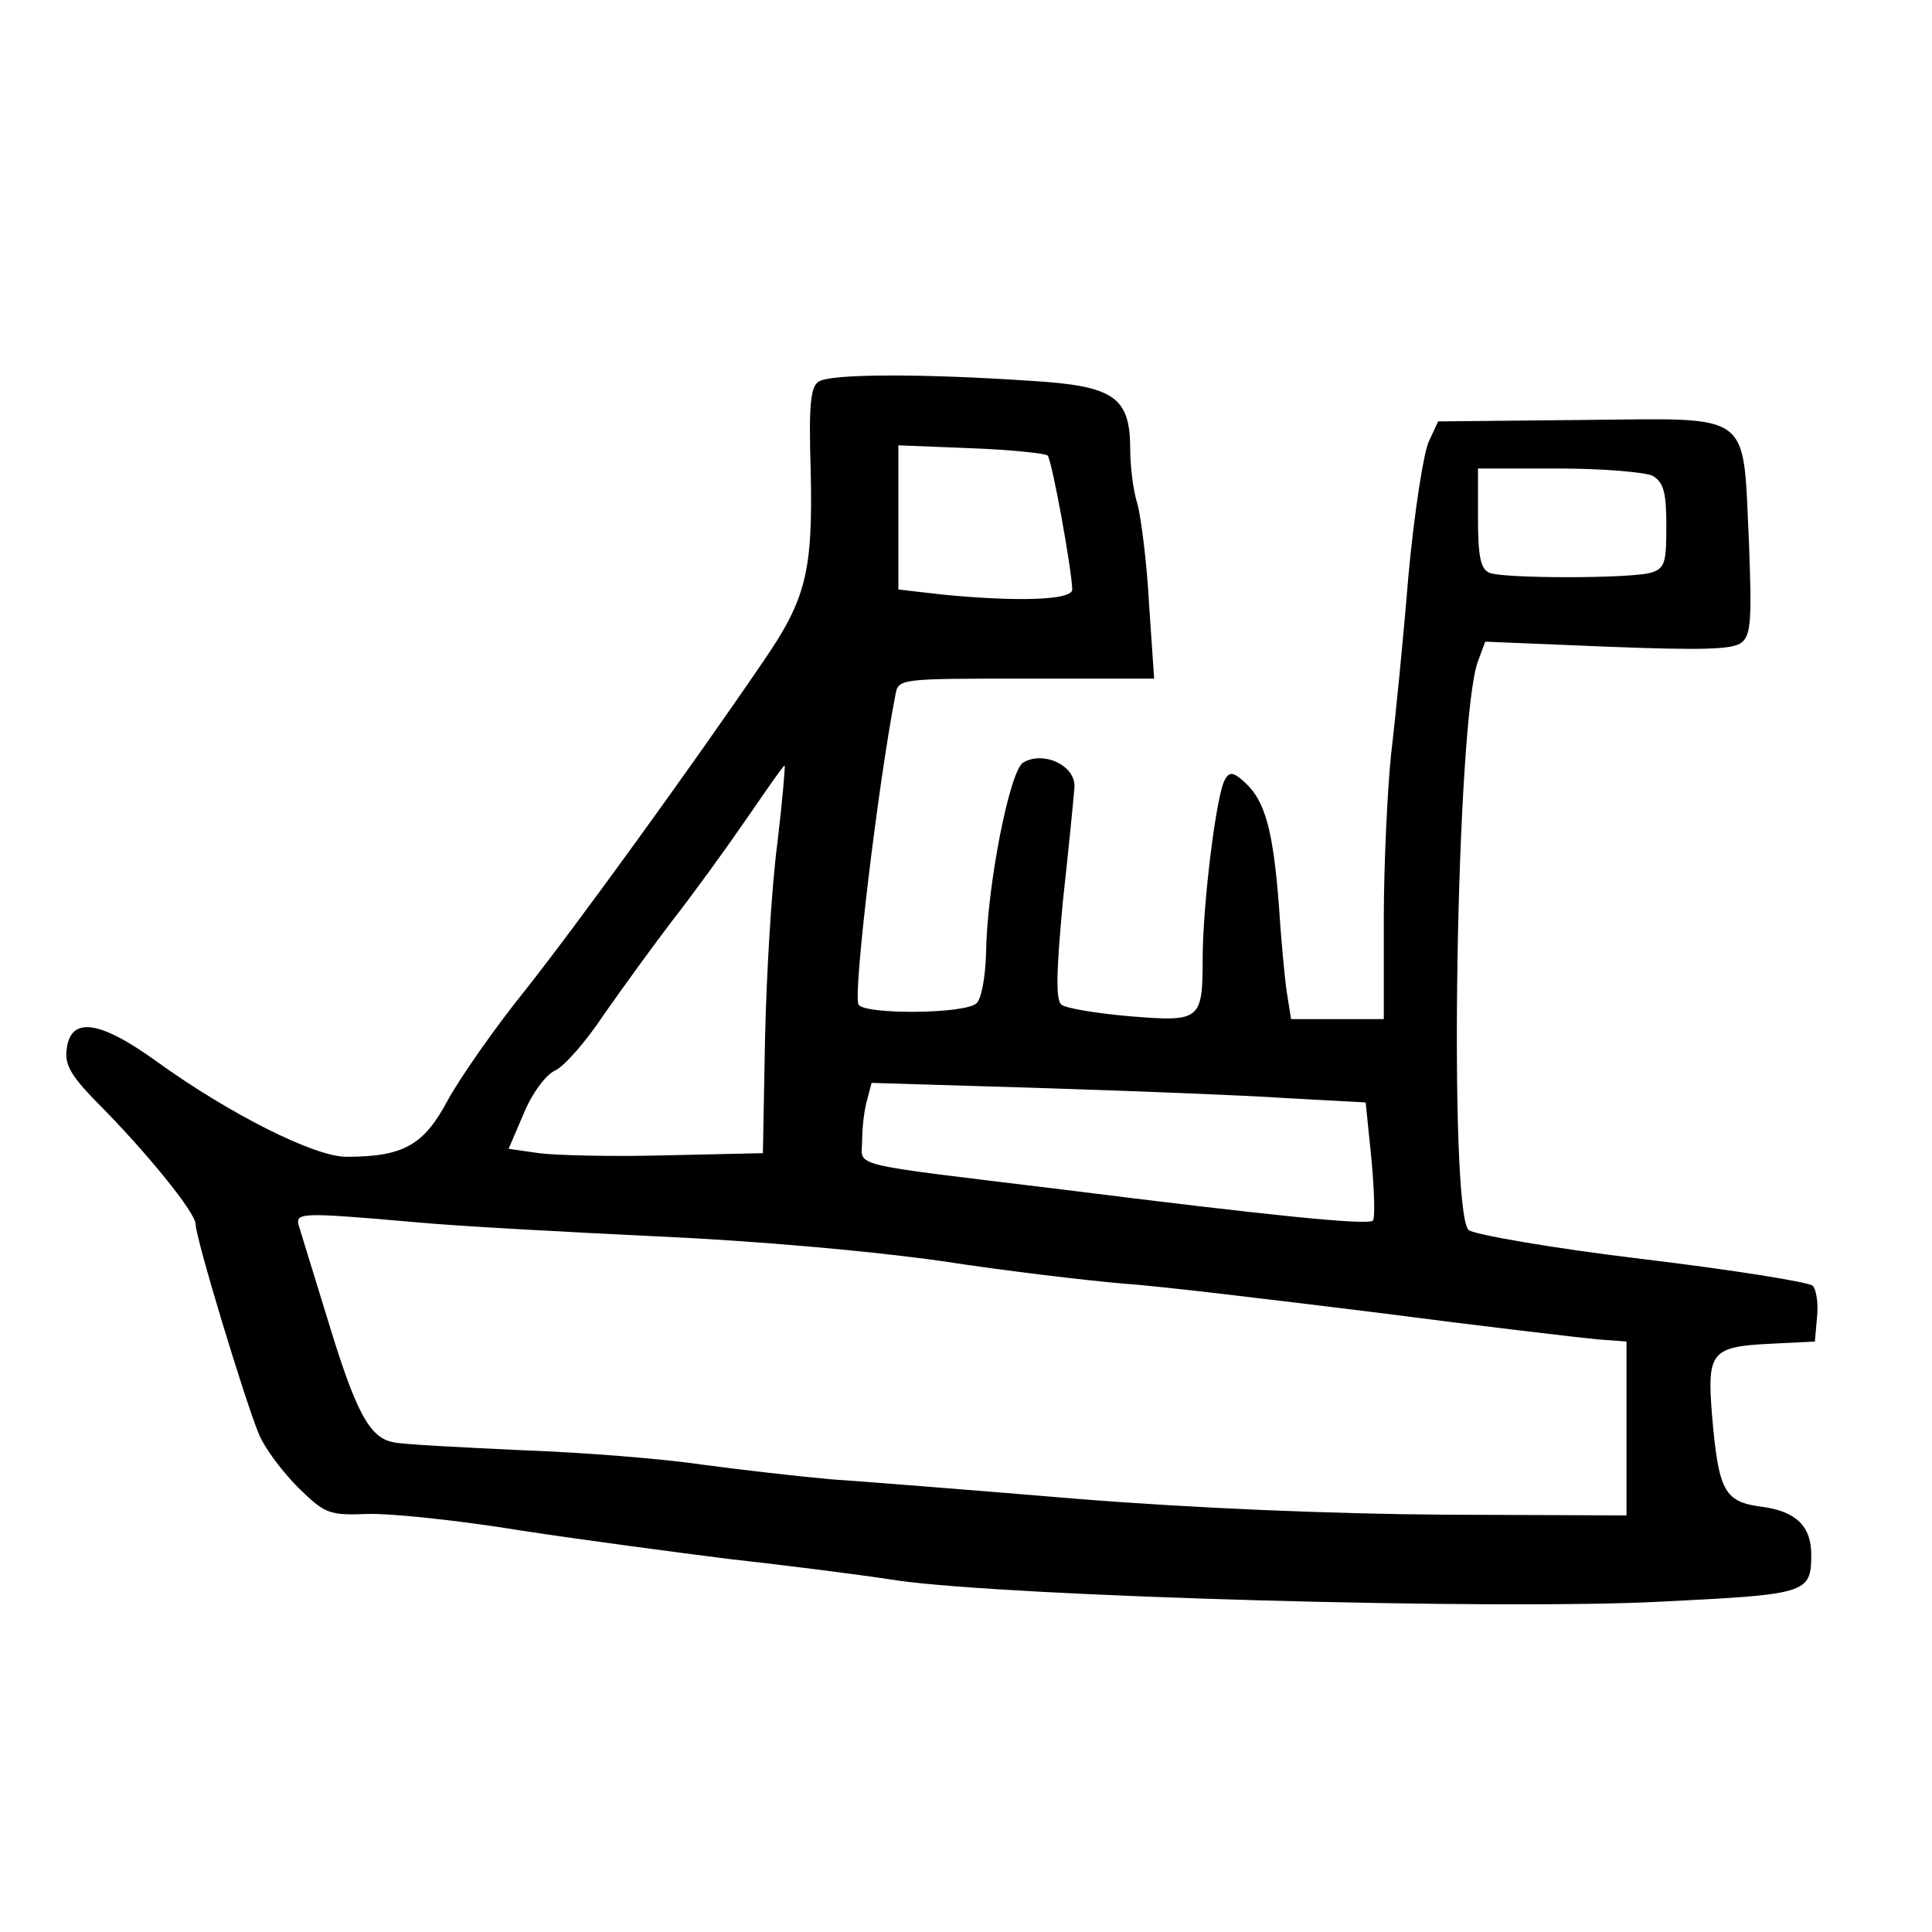 <?xml version="1.0" standalone="no"?>
<!DOCTYPE svg PUBLIC "-//W3C//DTD SVG 20010904//EN"
 "http://www.w3.org/TR/2001/REC-SVG-20010904/DTD/svg10.dtd">
<svg version="1.0" xmlns="http://www.w3.org/2000/svg"
 width="16pt" height="16pt" viewBox="0 0 16 16"
 preserveAspectRatio="xMidYMid meet">
<g transform="translate(0,16) scale(0.006,-0.006)"
fill="#000000" stroke="none">
<path d="M1130 2140 c-11 -7 -14 -31 -11 -123 3 -139 -6 -177 -66 -264 -98
-144 -256 -362 -328 -453 -42 -52 -90 -121 -107 -152 -33 -62 -61 -78 -140
-78 -44 0 -161 59 -261 131 -80 58 -120 63 -125 17 -3 -21 7 -37 40 -71 69
-69 138 -154 138 -170 0 -19 67 -240 87 -289 8 -20 33 -53 55 -75 37 -36 42
-38 96 -36 31 1 127 -9 212 -23 85 -13 214 -30 285 -39 72 -8 177 -21 235 -30
157 -22 823 -41 1053 -29 201 10 207 11 207 65 0 39 -21 60 -69 66 -51 7 -59
21 -68 127 -7 87 -1 94 82 98 l60 3 3 34 c2 18 -1 38 -6 43 -5 5 -111 22 -236
37 -125 15 -233 34 -239 40 -28 28 -17 706 13 785 l10 27 170 -7 c129 -5 173
-4 184 6 13 10 14 33 10 139 -9 183 8 170 -231 168 l-198 -2 -13 -28 c-7 -15
-20 -98 -28 -185 -7 -86 -18 -197 -24 -247 -5 -49 -10 -152 -10 -227 l0 -138
-64 0 -64 0 -6 38 c-3 20 -8 75 -11 122 -8 101 -19 141 -46 166 -16 15 -22 16
-28 5 -12 -18 -31 -174 -31 -247 0 -86 -3 -88 -101 -80 -46 4 -88 11 -94 16
-8 7 -7 45 2 142 8 73 15 144 16 158 2 30 -43 51 -71 34 -19 -13 -50 -173 -51
-264 -1 -31 -6 -61 -13 -68 -15 -15 -154 -16 -163 -2 -8 13 27 305 51 428 4
22 6 22 181 22 l176 0 -7 103 c-3 57 -11 119 -16 138 -6 18 -10 53 -10 75 0
73 -22 88 -137 95 -148 10 -276 10 -293 -1z m316 -102 c6 -7 33 -155 34 -185
0 -15 -77 -17 -179 -7 l-61 7 0 100 0 99 100 -4 c54 -2 102 -7 106 -10z m835
-28 c15 -9 19 -22 19 -69 0 -52 -2 -59 -22 -65 -30 -8 -202 -8 -222 0 -12 5
-16 21 -16 75 l0 69 111 0 c61 0 119 -5 130 -10z m-1208 -507 c-8 -60 -15
-180 -17 -268 l-3 -160 -134 -3 c-74 -2 -153 0 -175 3 l-42 6 21 49 c11 27 30
53 43 59 12 5 43 40 68 78 26 37 68 95 94 129 26 33 71 95 100 137 29 42 53
77 55 77 1 0 -3 -48 -10 -107z m702 -352 l110 -6 8 -79 c4 -43 5 -81 2 -84 -7
-7 -143 7 -430 43 -303 37 -275 30 -275 68 0 18 3 43 7 56 l6 23 231 -7 c127
-4 281 -10 341 -14z m-1205 -171 c63 -6 216 -14 340 -20 133 -6 292 -20 390
-34 91 -14 203 -27 250 -31 47 -3 204 -22 350 -40 146 -19 283 -35 305 -37
l40 -3 0 -120 0 -120 -250 1 c-156 1 -348 9 -510 22 -143 12 -296 24 -340 27
-44 4 -123 13 -175 20 -53 8 -165 17 -250 20 -85 4 -165 8 -177 11 -33 6 -52
42 -90 167 -19 62 -37 120 -40 130 -6 20 -3 21 157 7z"/>
</g>
</svg>
